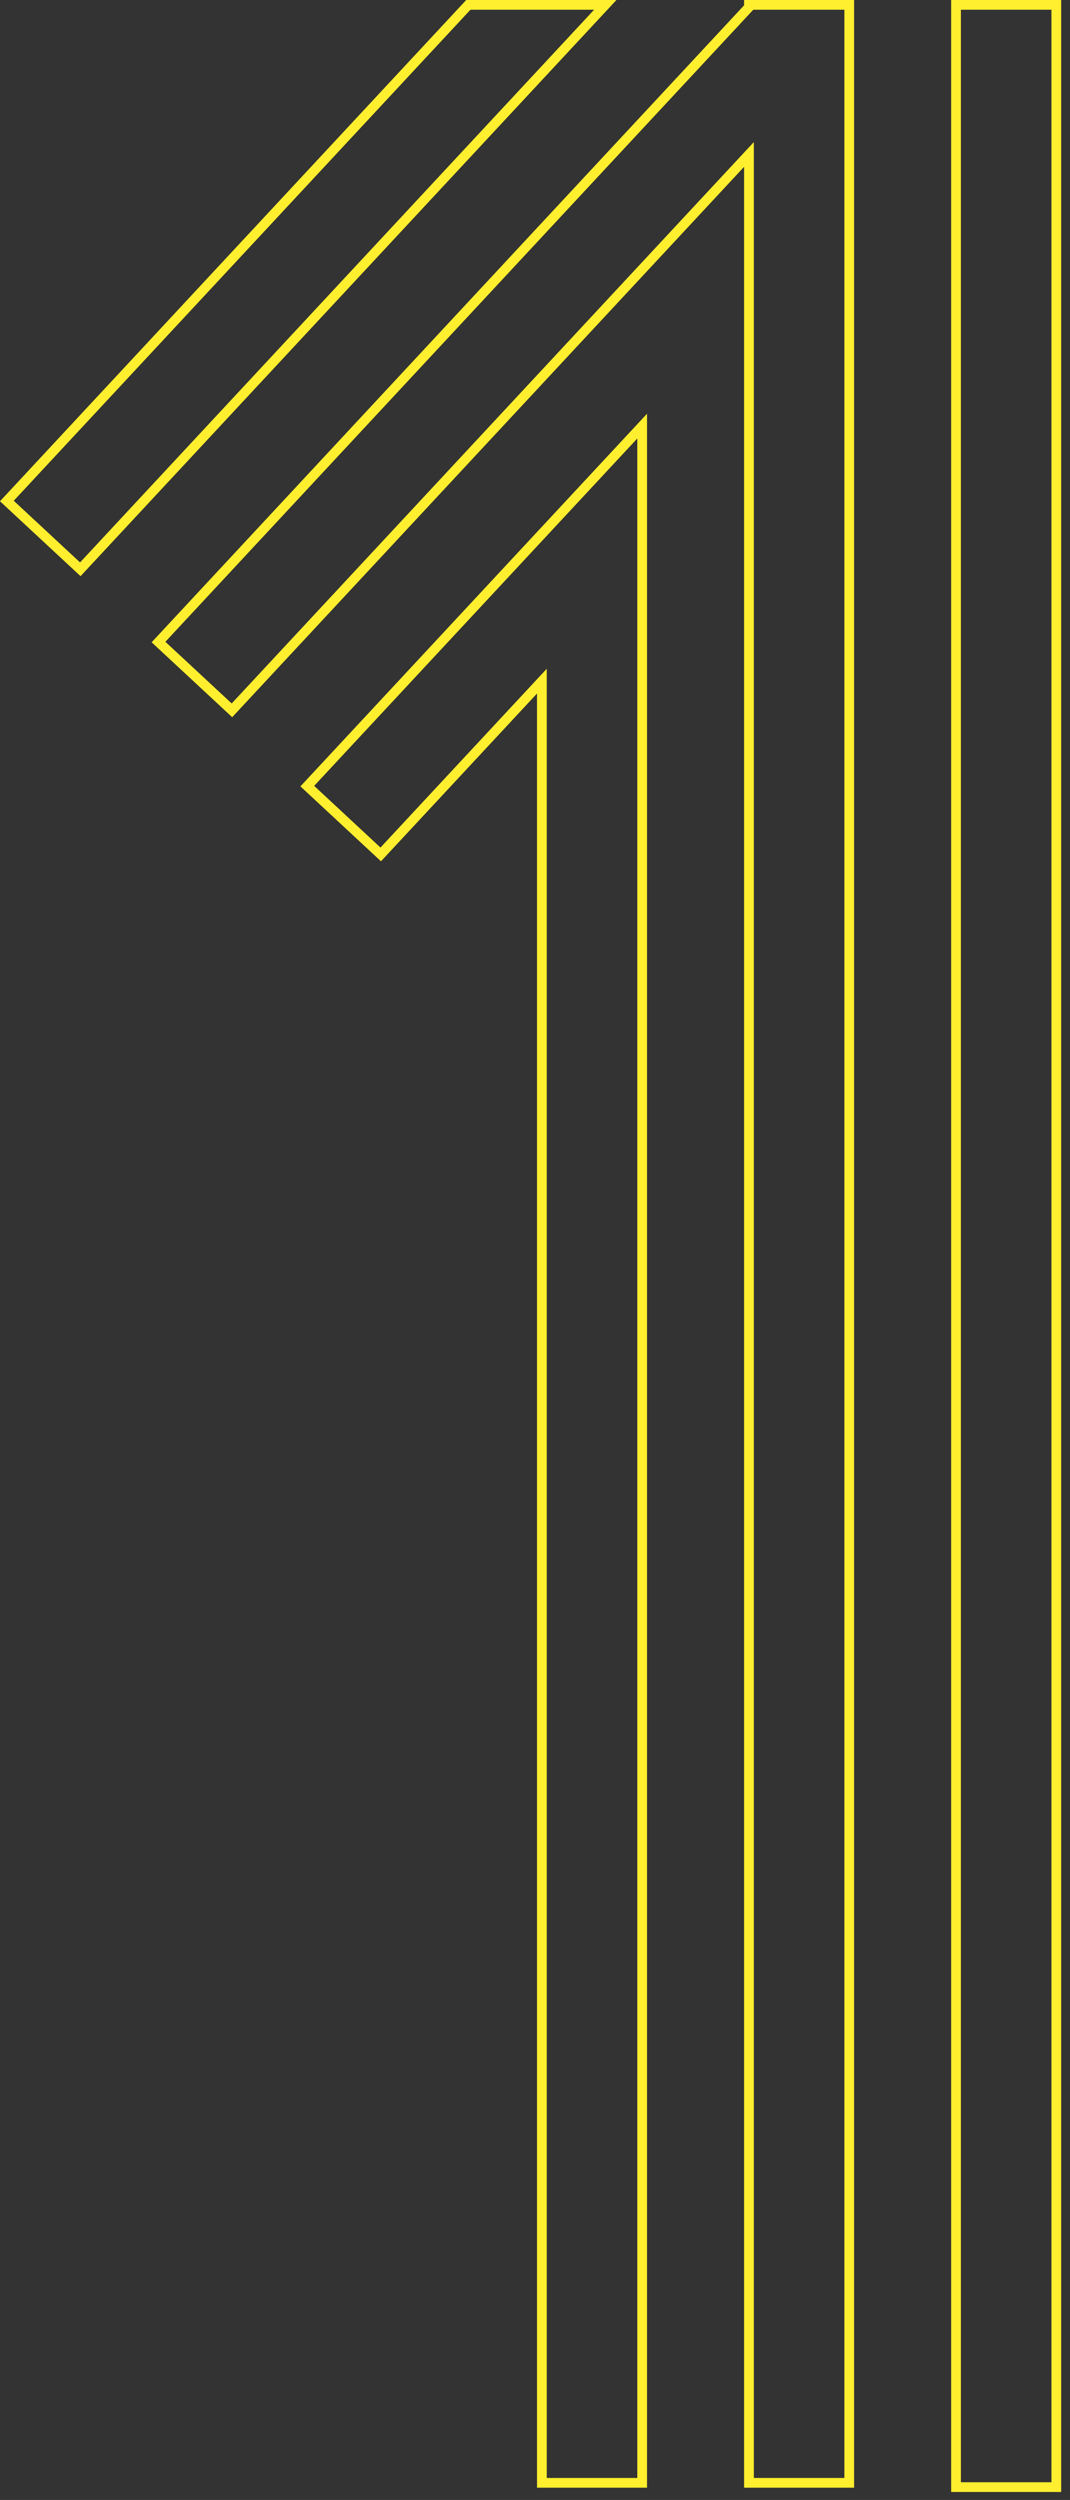 <?xml version="1.0" encoding="utf-8"?>
<svg height="257" viewBox="0 0 110 257" width="110" xmlns="http://www.w3.org/2000/svg"><rect x="0" y="0" width="110" height="257" fill="#333333" stroke="none"/><g fill="none" fill-rule="evenodd" stroke="#ffef2e"><path d="m76.996.5v.242l-10.98 11.804-10.309 11.083-39.412 42.374 7.549 7.02 31.863-34.257 10.309-11.083 10.98-11.805v16.121 15.136 208.105h10.309v-219.188-15.137-16.12-4.295h-10.084z"/><path d="m31.591 80.815 7.549 7.021 16.568-17.813v185.218h10.308v-196.301-15.136l-10.308 11.083z"/><path d="m106.293.5h-8.01v8.611 15.137 231.431h10.309v-242.514-12.665z"/><path d="m62.225.5h-6.519-7.56l-47.44 51.004 7.549 7.02 47.451-51.015z"/></g></svg>